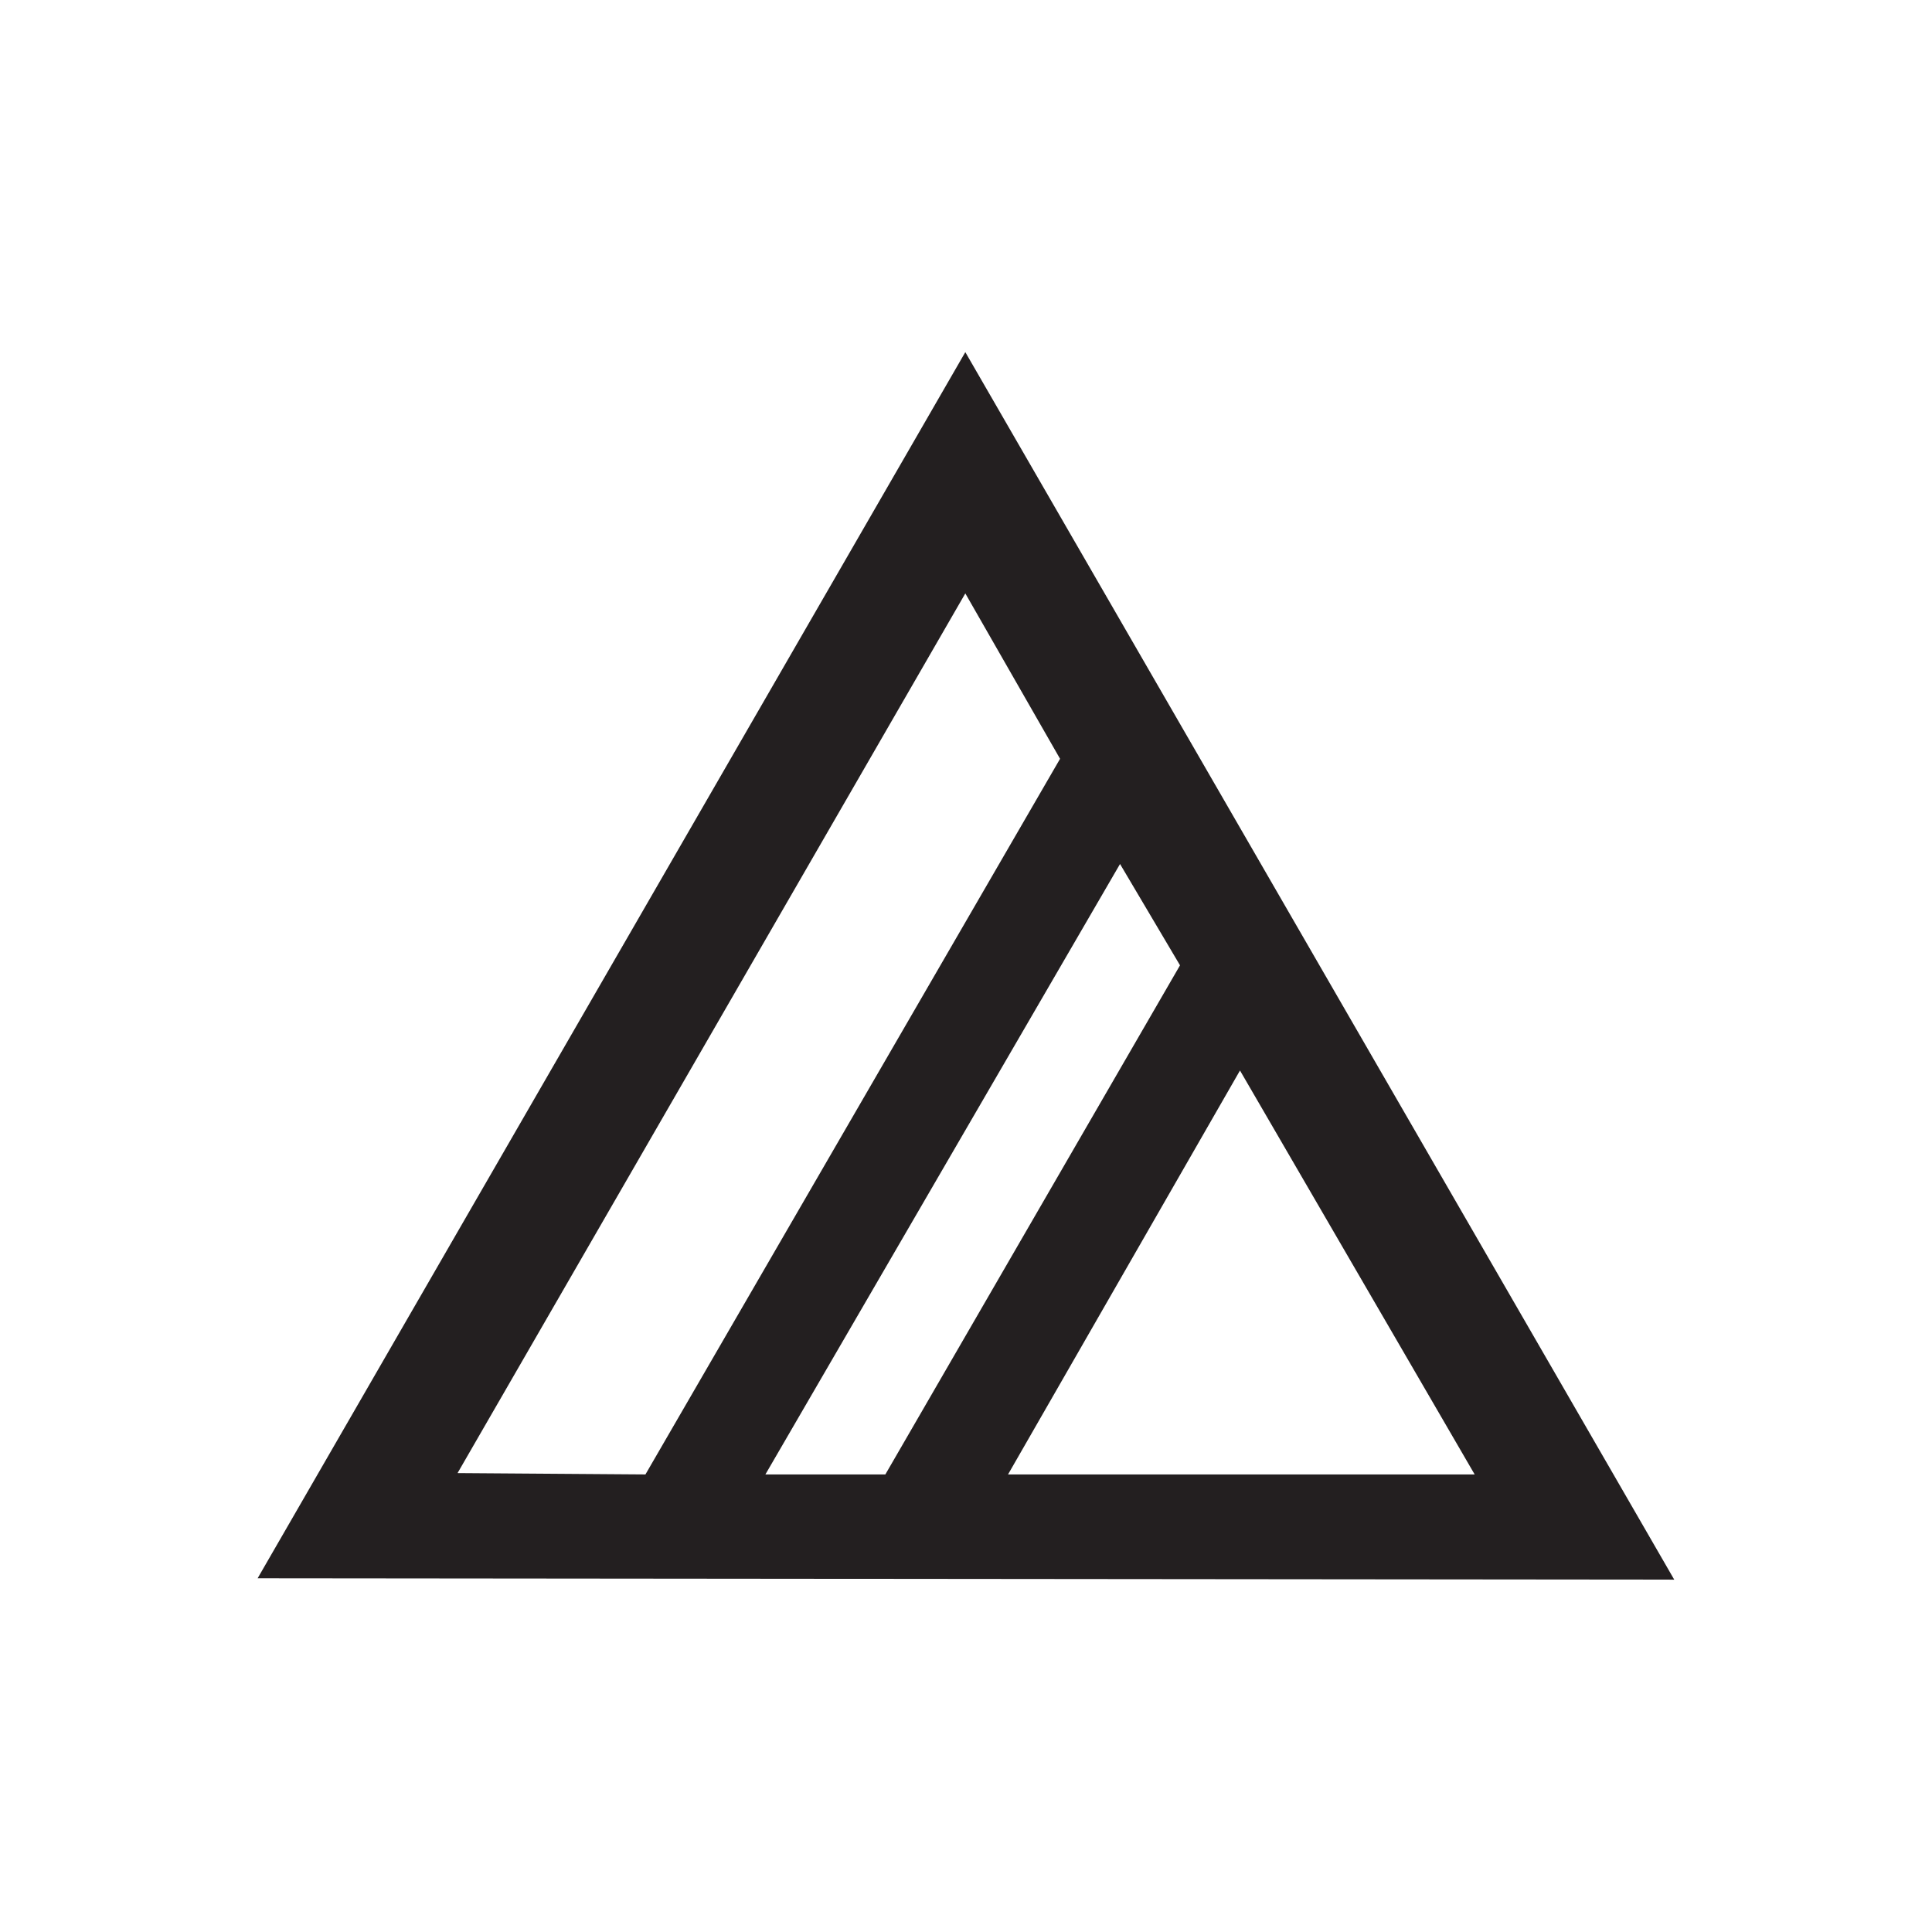<?xml version="1.0" encoding="UTF-8"?><svg id="a" xmlns="http://www.w3.org/2000/svg" viewBox="0 0 85.04 85.04"><path d="M73.7,69.54L42.49,15.5l-31.15,53.97,62.36.06h0ZM51.94,42.49l-12.97,22.41h-5.28l15.61-26.87,2.64,4.46h0ZM44.37,64.9l10.21-17.78,10.33,17.78h-20.53ZM46.66,33.4l-18.25,31.5-8.27-.06,22.35-38.72,4.17,7.28h0Z" fill="#231f20" fill-rule="evenodd"/></svg>